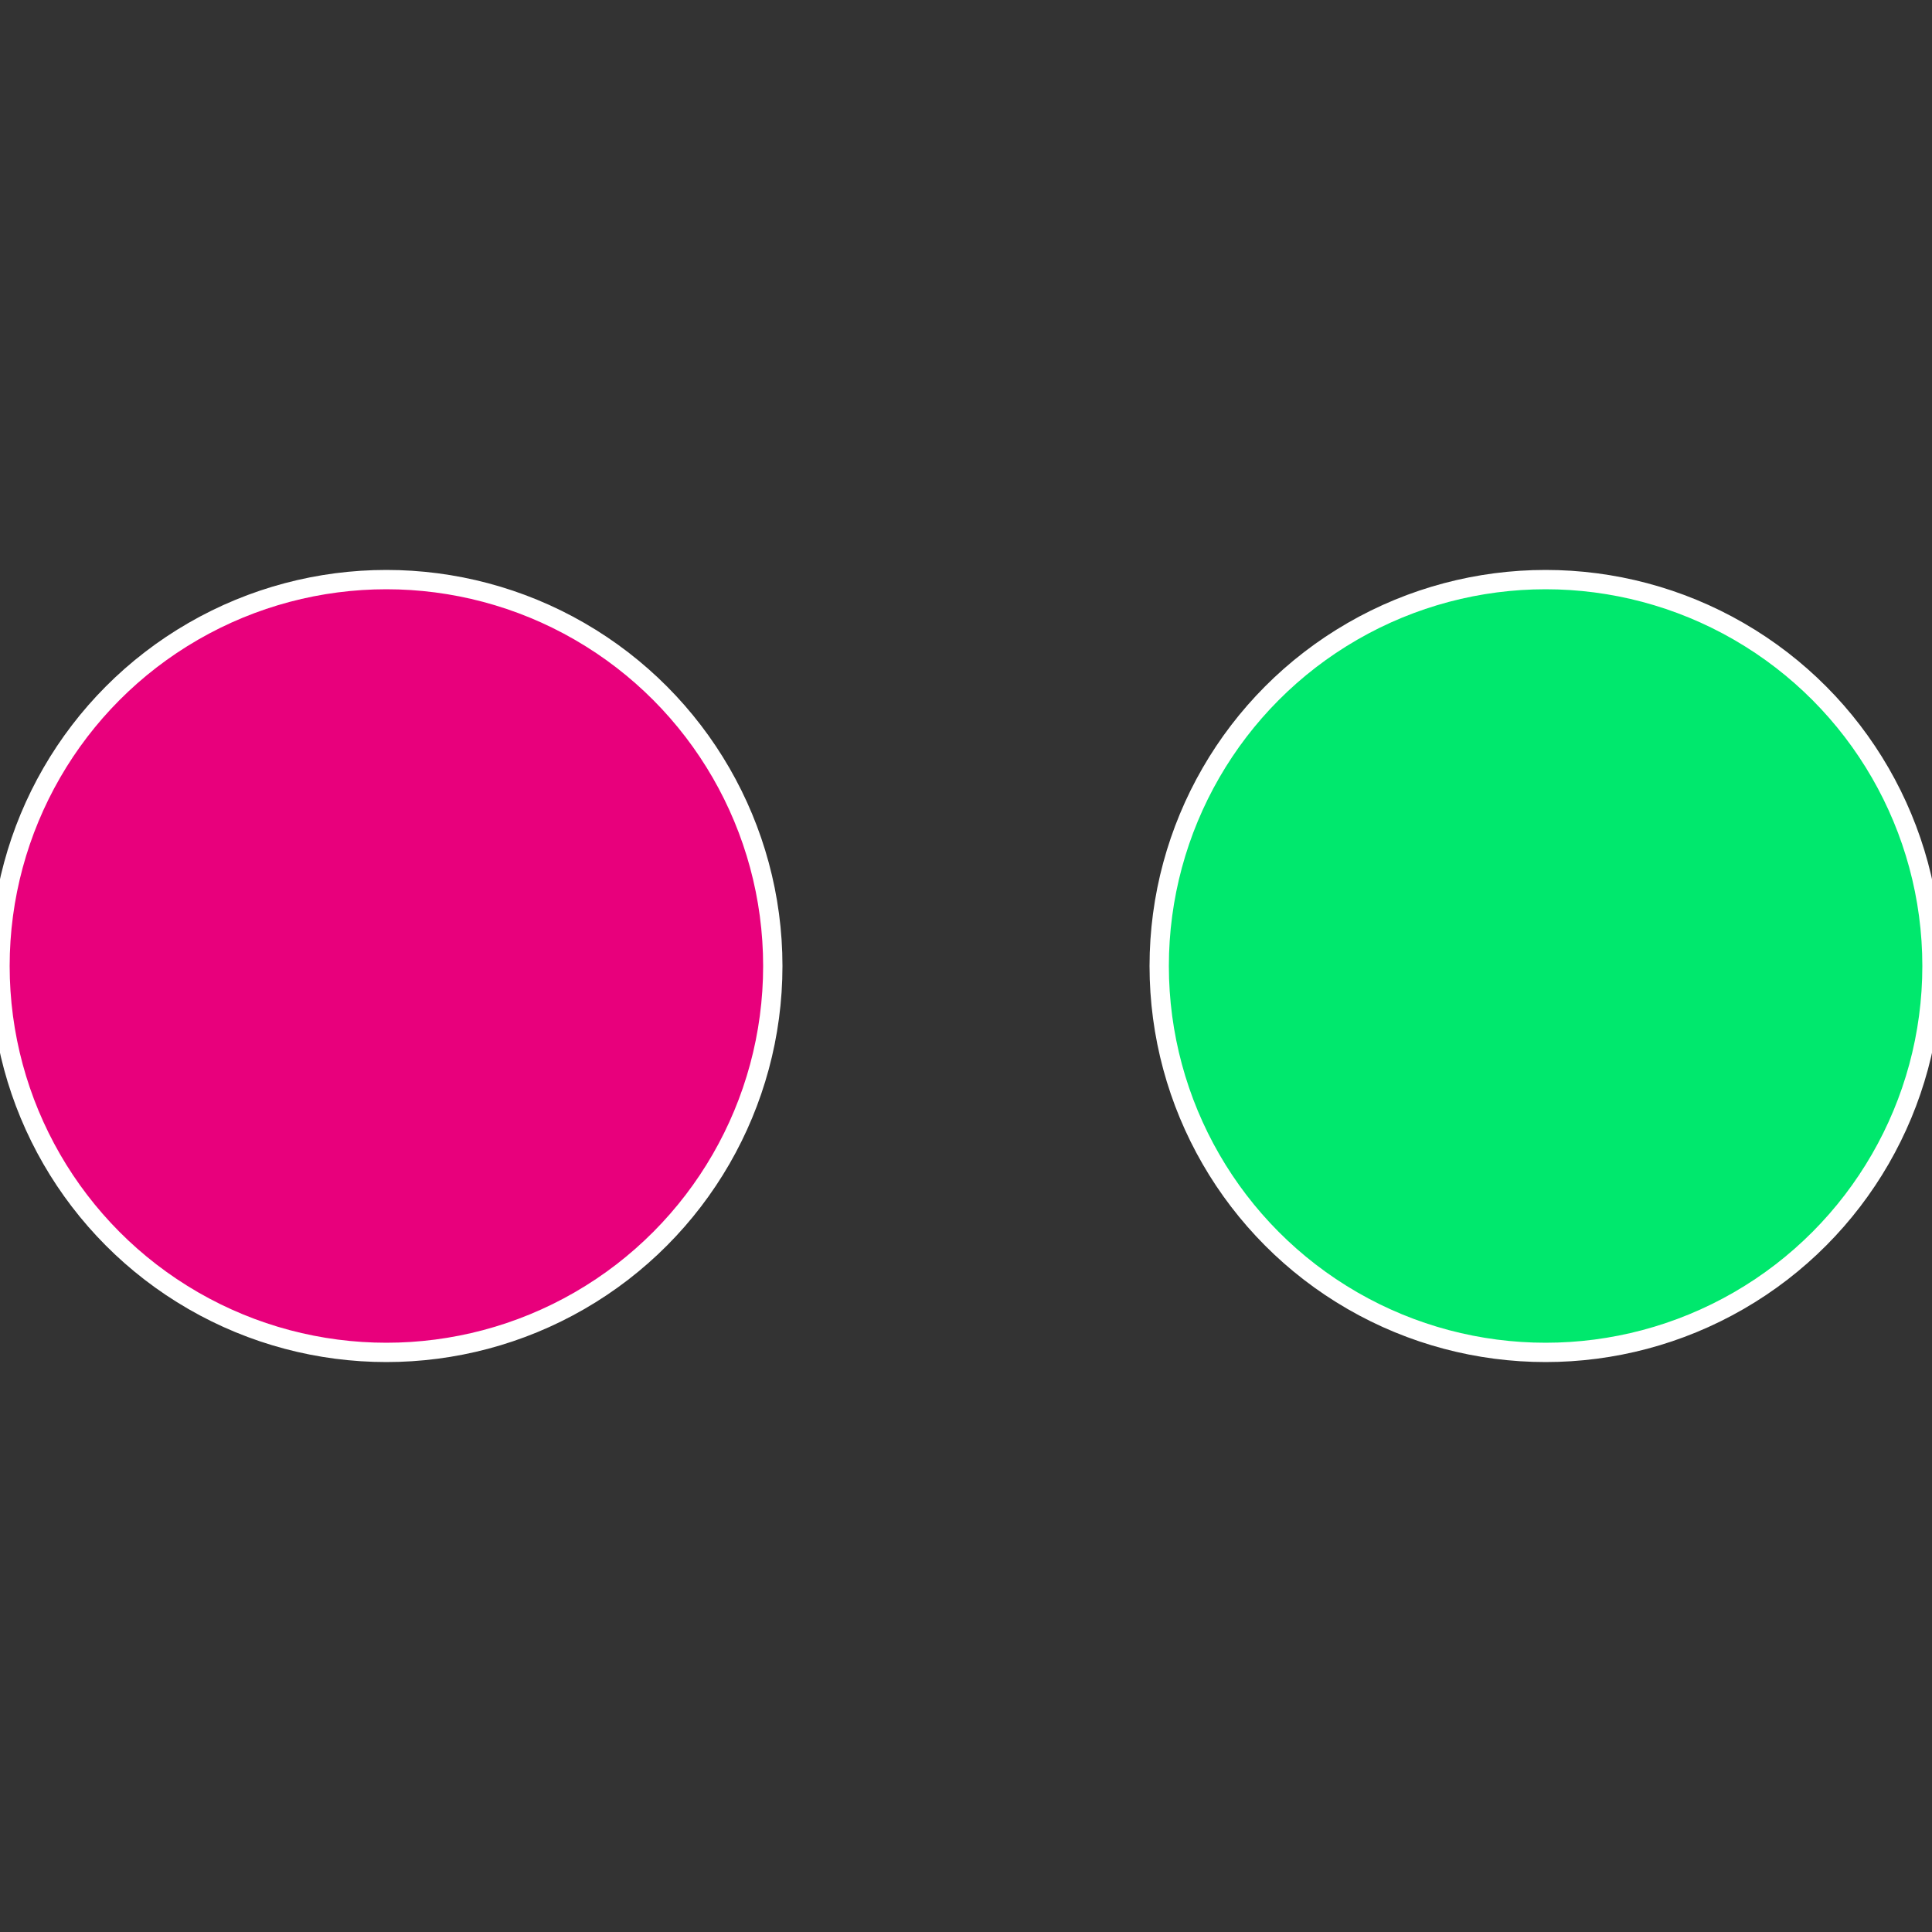 <?xml version="1.0" standalone="no"?>
<svg width="500" height="500" viewBox="-1 -1 2 2" xmlns="http://www.w3.org/2000/svg">
 
                <rect x="-1" y="-1" width="2" height="2" fill="#333333" stroke="none"/>
 
                <circle cx="0.6" cy="0" r="0.4" fill="#00e86d" stroke="#fff" stroke-width="1%" />
             
                <circle cx="-0.6" cy="7.3478807948841E-17" r="0.4" fill="#e8007c" stroke="#fff" stroke-width="1%" />
            </svg>
